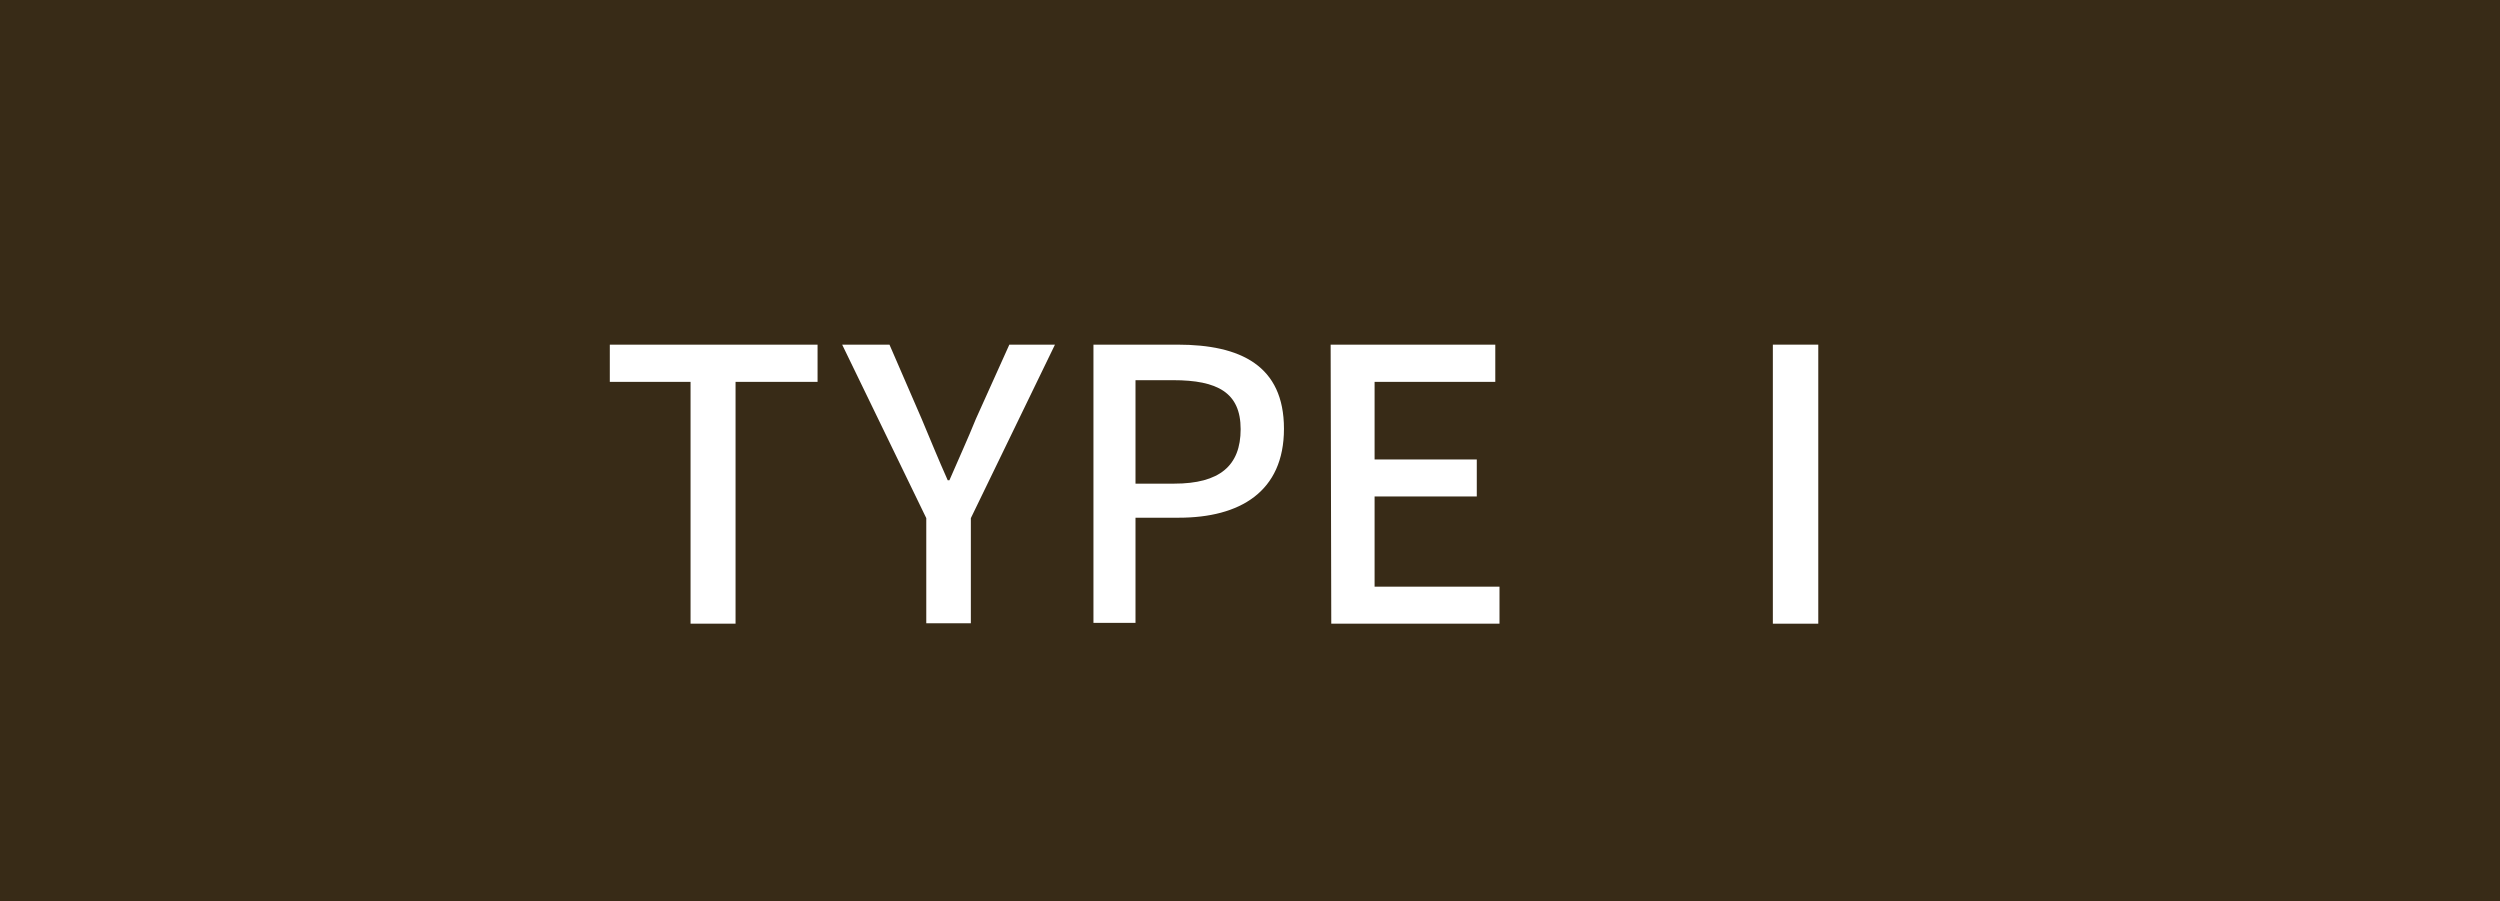 <svg xmlns="http://www.w3.org/2000/svg" viewBox="0 0 118.89 42.86"><defs><style>.cls-1{fill:#382b17;}.cls-2{fill:#fff;}</style></defs><g id="レイヤー_2" data-name="レイヤー 2"><g id="デザイン"><rect class="cls-1" width="118.89" height="42.86"/><path class="cls-2" d="M32.84,18.16H29V16.39h9.88v1.77h-3.9v11.5H32.84Z"/><path class="cls-2" d="M44.05,24.64l-4-8.25H42.3l1.53,3.53c.42,1,.79,1.91,1.24,2.92h.08c.43-1,.86-1.93,1.26-2.92L48,16.39h2.17l-4,8.25v5H44.05Z"/><path class="cls-2" d="M52,16.39h4c3,0,5.06,1,5.06,4s-2.1,4.23-5,4.23H54v5H52ZM55.84,23C58,23,59,22.15,59,20.41s-1.1-2.33-3.21-2.33H54V23Z"/><path class="cls-2" d="M63.28,16.39h7.83v1.77H65.37v3.69h4.86v1.76H65.37V27.9h5.94v1.76h-8Z"/><path class="cls-2" d="M84.31,16.39h2.16V29.66H84.31Z"/></g></g></svg>
